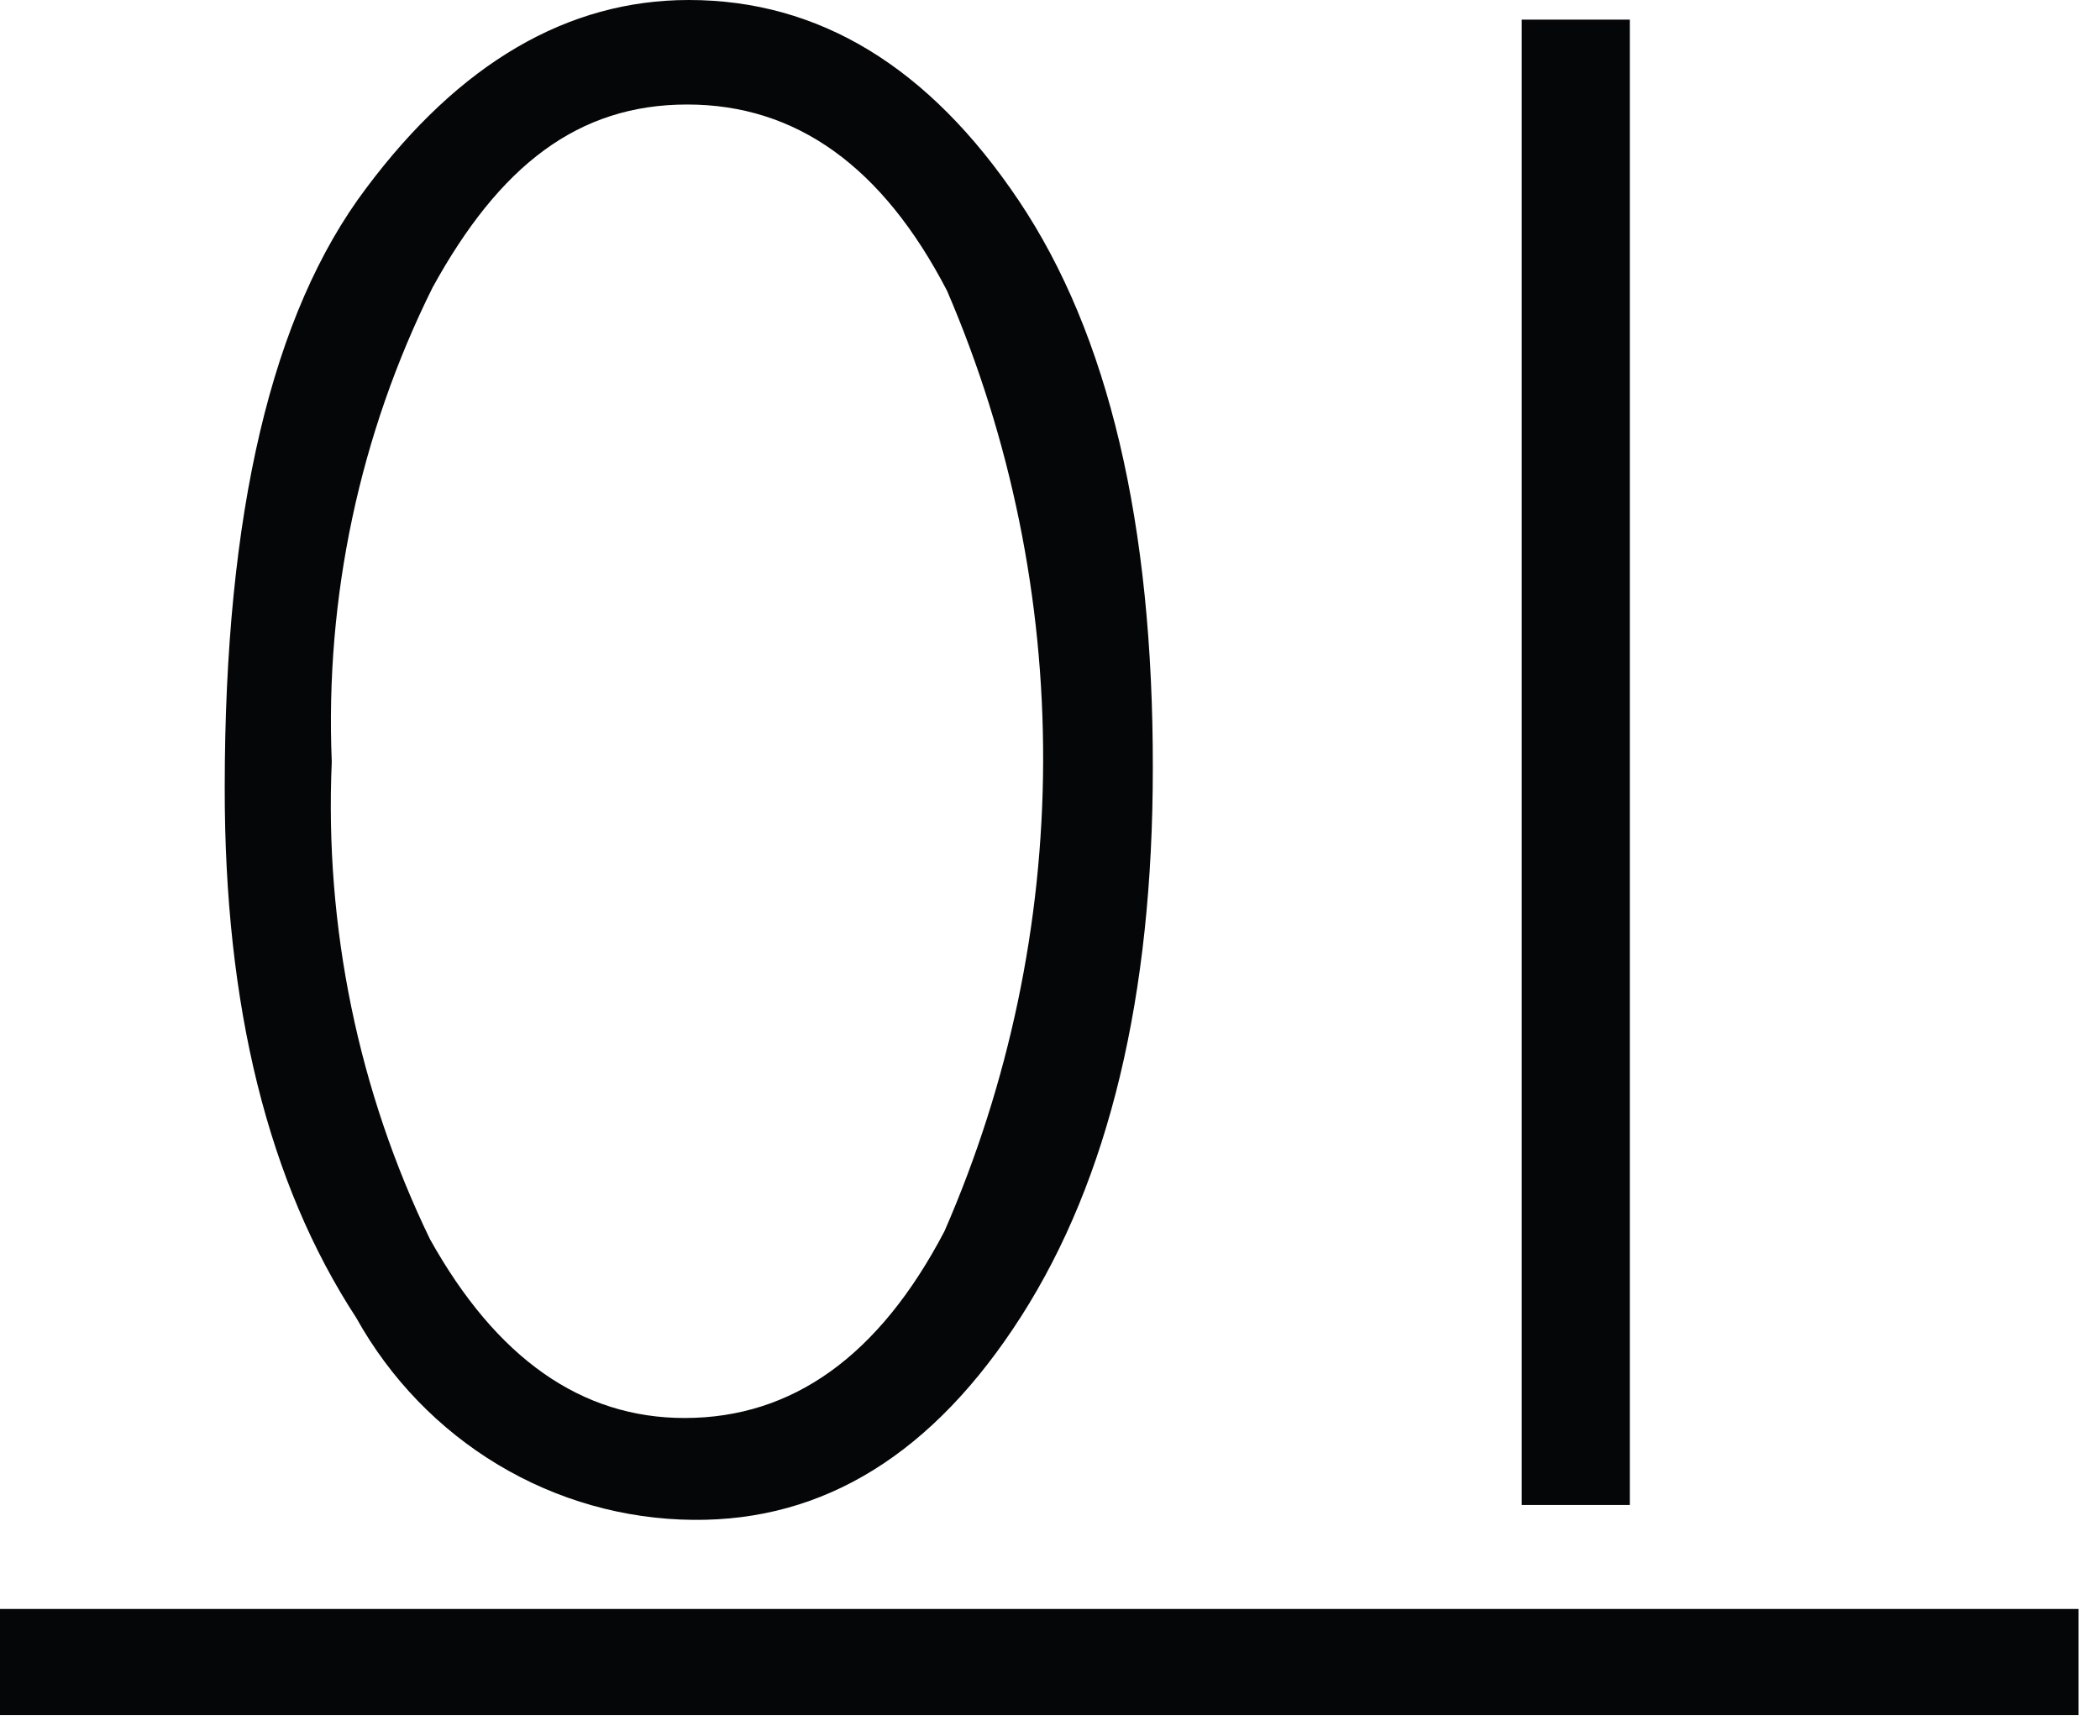 <svg width="75" height="62" viewBox="0 0 75 62" fill="none" xmlns="http://www.w3.org/2000/svg">
<g clip-path="url(#clip0)">
<path d="M74.234 57.472H0V61.262H74.234V57.472Z" fill="#050607"/>
<path d="M24.599 0C29.251 0 33.179 2.388 36.383 7.163C39.588 11.938 41.184 18.696 41.172 27.438C41.172 35.586 39.606 42.111 36.476 47.013C33.346 51.914 29.436 54.34 24.747 54.289C22.299 54.267 19.899 53.588 17.789 52.321C15.678 51.054 13.931 49.243 12.721 47.069C9.579 42.256 8.014 35.94 8.026 28.12C8.026 18.317 9.709 11.186 13.074 6.727C16.414 2.255 20.275 0 24.599 0ZM24.45 50.651C28.311 50.651 31.404 48.427 33.73 43.981C36.038 38.697 37.239 32.978 37.255 27.192C37.271 21.407 36.102 15.681 33.822 10.384C31.521 5.95 28.44 3.733 24.543 3.733C20.646 3.733 17.843 5.912 15.449 10.27C12.845 15.508 11.605 21.342 11.849 27.211C11.59 33.107 12.796 38.974 15.357 44.265C17.732 48.522 20.763 50.651 24.45 50.651V50.651Z" fill="#050607"/>
<path d="M58.208 0.701V53.758H54.348V0.701H58.208Z" fill="#050607"/>
</g>
<defs>
<clipPath id="clip0">
<rect width="74.234" height="61.262" fill="white"/>
</clipPath>
</defs>
</svg>
